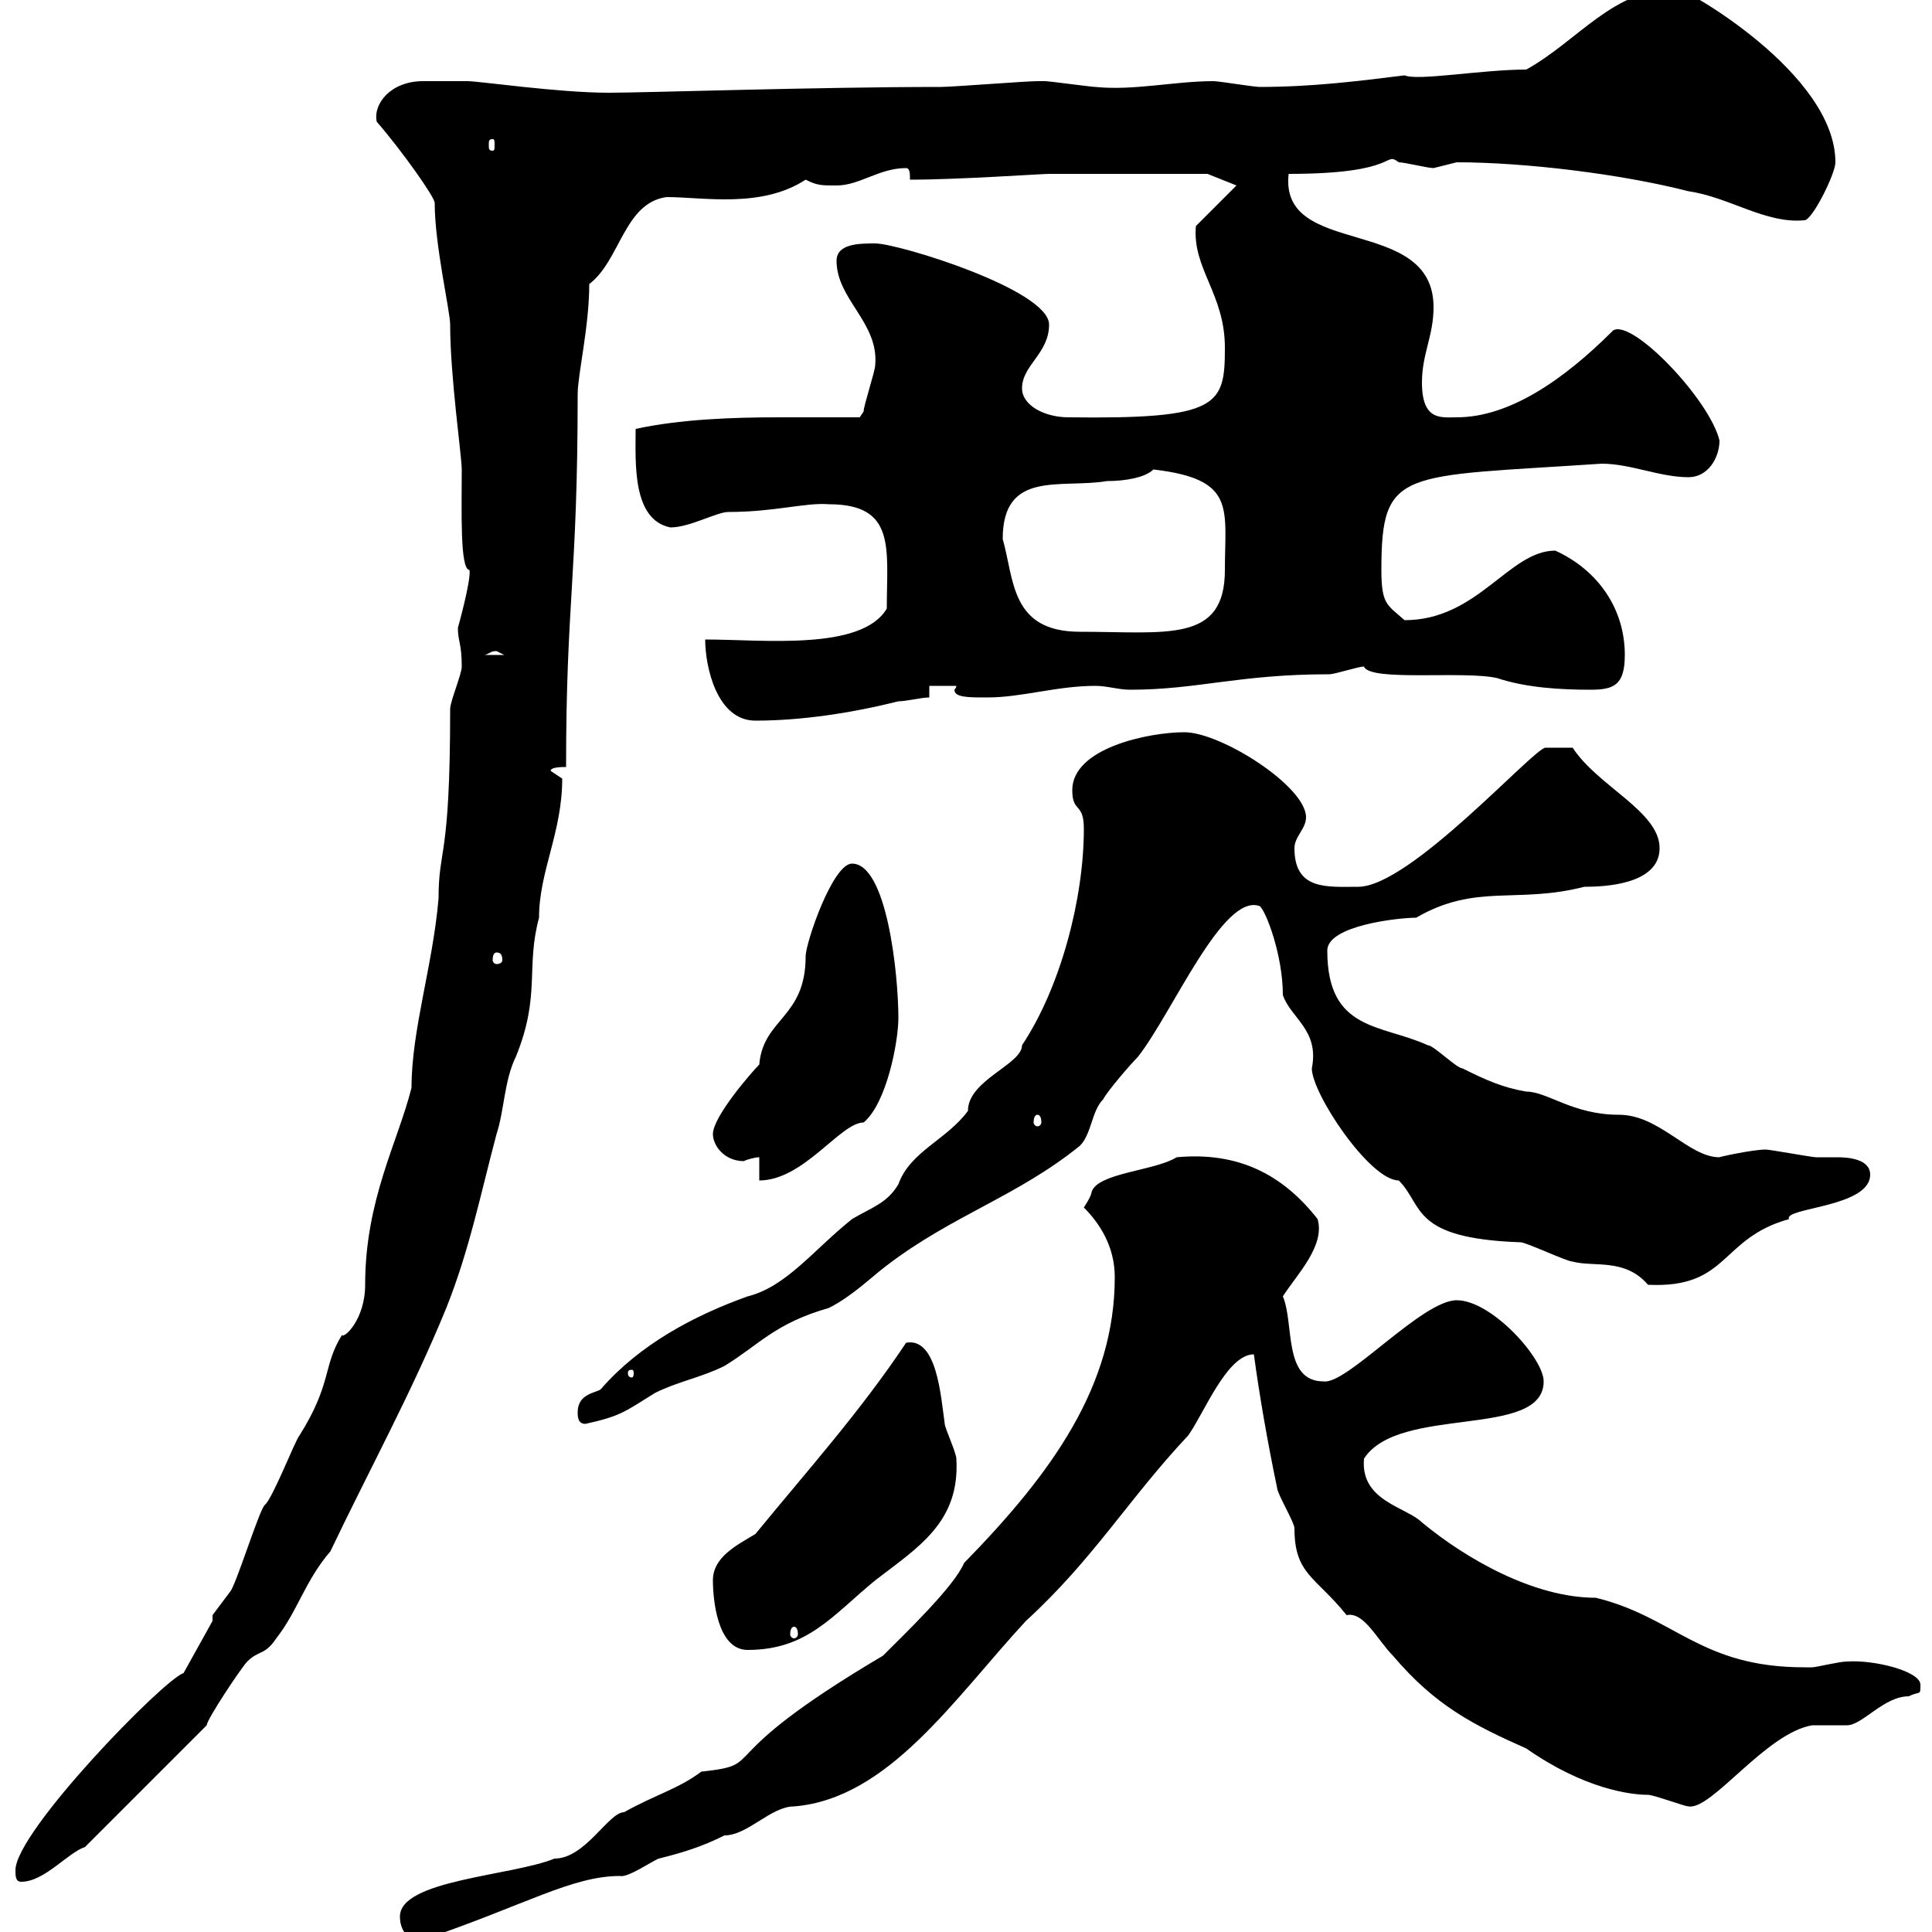 <svg xmlns="http://www.w3.org/2000/svg" xmlns:xlink="http://www.w3.org/1999/xlink" width="300" height="300"><path d="M62.10 297.60C62.10 299.70 63.30 301.50 65.70 301.20C81.60 295.80 88.80 291.30 96.30 291.30C97.50 291.60 101.40 288.90 102.30 288.60C105.90 287.70 108.90 286.80 112.50 285C116.10 285 119.70 280.50 123.30 280.50C138 279.30 148.20 263.70 159.30 251.70C169.80 242.10 175.20 232.80 184.50 222.90C186.90 219.60 190.50 210.30 194.70 210.30C195.60 216.90 196.80 223.80 198.30 231C198.30 231.90 201 236.40 201 237.30C201 244.50 204.30 244.80 209.10 250.80C211.80 250.20 213.90 254.70 216.30 257.10C222.90 264.90 228.90 267.90 237 271.50C246 277.80 253.20 278.70 255.90 278.70C256.80 278.70 261.60 280.50 262.20 280.50C265.80 281.10 274.20 269.10 281.40 267.90C282 267.90 285.60 267.90 286.80 267.90C289.20 267.90 292.50 263.40 296.40 263.40C298.20 262.50 298.20 263.40 298.20 261.60C298.20 259.50 291 257.70 286.80 258C285.60 258 282 258.90 281.40 258.90C280.20 258.90 280.20 258.90 280.20 258.90C264 258.90 260.10 251.10 247.80 248.10C238.20 248.10 227.70 242.10 220.80 236.40C218.40 234 211.20 233.10 211.80 226.50C217.20 218.10 239.70 223.50 239.70 214.50C239.70 210.90 231.60 201.90 226.20 201.90C220.80 201.90 209.10 215.10 205.50 214.50C199.20 214.50 201 205.50 199.20 201.30C201.30 198 205.80 193.50 204.60 189.30C199.20 182.40 192.30 178.80 182.70 179.70C179.40 181.80 170.40 182.10 169.50 185.10C169.50 185.70 168.30 187.50 168.30 187.50C170.70 189.90 173.10 193.50 173.10 198.30C173.10 215.10 163.50 228.60 149.70 242.70C148.20 246.30 140.70 253.50 137.10 257.10C109.20 273.60 119.70 273.90 108.90 275.10C105.30 277.80 101.70 278.70 96.90 281.40C94.50 281.40 90.90 288.60 86.10 288.60C79.50 291.30 62.10 291.90 62.10 297.60ZM2.40 290.40C2.40 291.30 2.40 292.20 3.30 292.20C6.90 292.20 10.50 287.70 13.20 286.80L32.10 267.90C32.10 267 37.50 258.90 38.40 258C40.20 256.20 41.10 257.10 42.90 254.40C46.20 250.20 47.40 245.40 51.30 240.90C57.30 228.30 63.90 216.30 69.30 203.10C72.90 194.10 74.70 185.10 77.10 176.10C78.30 172.50 78.30 167.70 80.10 164.10C84 154.50 81.60 150.30 83.70 142.50C83.70 135.30 87.30 129.30 87.30 120.90C87.30 120.90 85.50 119.70 85.50 119.70C85.50 119.10 87.30 119.10 87.90 119.10C87.90 93.30 89.70 89.70 89.70 61.20C89.70 58.20 91.50 50.70 91.50 44.10C96.30 40.50 96.90 31.50 103.50 30.60C109.20 30.60 118.20 32.40 125.10 27.90C126.90 28.80 127.50 28.80 129.90 28.80C133.50 28.80 136.50 26.10 140.70 26.10C141.30 26.10 141.30 27 141.30 27.90C148.80 27.90 161.70 27 162.90 27L187.50 27L192 28.80L185.70 35.10C185.10 41.70 190.20 45.60 190.20 54C190.20 63 189.30 65.10 165.90 64.80C162.30 64.80 158.70 63 158.70 60.30C158.70 56.70 162.90 54.90 162.90 50.40C162.90 45 139.50 37.80 135.90 37.80C133.50 37.80 129.90 37.80 129.90 40.50C129.90 46.50 136.50 50.10 135.90 56.70C135.90 57.60 134.10 63 134.10 63.90C134.10 63.90 133.50 64.80 133.50 64.80C129.30 64.80 125.10 64.80 120.90 64.80C113.70 64.80 105.60 65.10 98.70 66.60C98.70 71.70 98.10 80.70 104.10 81.90C107.10 81.90 111.30 79.50 113.10 79.50C120.30 79.50 125.10 78 128.70 78.30C139.20 78.30 137.70 85.20 137.70 94.50C133.80 101.10 118.50 99.30 109.50 99.30C109.50 103.50 111.30 111.90 117.30 111.90C124.50 111.90 132.30 110.70 139.50 108.90C140.70 108.90 143.10 108.30 144.30 108.30L144.30 106.50L148.50 106.50C148.50 106.80 148.20 107.10 148.20 107.10C148.20 108.30 150.30 108.30 153.30 108.30C158.70 108.30 164.10 106.50 170.10 106.50C171.90 106.50 173.70 107.10 175.50 107.10C186 107.10 192.30 104.70 206.40 104.70C207.30 104.70 210.90 103.50 211.80 103.50C212.70 105.90 227.40 104.10 232.50 105.30C237 106.80 242.40 107.10 246.90 107.10C250.50 107.10 252.30 106.50 252.30 101.70C252.30 94.50 248.10 88.50 241.50 85.50C234.30 85.50 229.50 96.30 218.10 96.30C215.40 93.90 214.50 93.90 214.50 88.50C214.50 72.60 217.50 74.10 248.70 72C253.20 72 257.70 74.10 262.20 74.10C265.20 74.10 267 71.10 267 68.40C265.50 62.10 253.50 49.50 250.50 51.30C242.70 59.10 234.30 64.80 226.20 64.80C223.80 64.80 220.80 65.40 220.80 59.40C220.80 54.90 222.60 52.20 222.60 47.70C222.60 33.30 198.60 40.20 200.10 27C217.50 27 214.80 23.40 217.20 25.20C218.10 25.20 221.70 26.10 222.60 26.10C222.60 26.10 226.20 25.20 226.20 25.20C236.70 25.20 251.70 27 262.20 29.70C268.50 30.60 274.20 34.80 280.20 34.20C281.40 34.20 285 27 285 25.20C285 11.40 261.60-1.80 260.40-1.80C250.50-1.80 245.10 6.30 237 10.80C230.10 10.80 220.20 12.60 218.10 11.70C210.90 12.60 203.70 13.50 195.60 13.50C194.70 13.50 189.30 12.60 188.40 12.60C182.40 12.60 176.10 14.10 170.10 13.50C169.50 13.50 162.90 12.60 162.30 12.60C161.10 12.60 161.10 12.60 161.10 12.60C159.30 12.60 147.90 13.50 146.10 13.50C126.90 13.50 100.20 14.40 94.50 14.40C86.70 14.40 74.40 12.60 72.60 12.60C71.40 12.60 69.90 12.60 69.30 12.60C68.10 12.60 67.20 12.60 65.70 12.60C60.60 12.60 57.90 16.20 58.50 18.90C62.40 23.40 67.50 30.60 67.50 31.50C67.50 38.10 69.90 48.30 69.90 50.40C69.90 58.50 71.70 70.80 71.70 72.90C71.70 79.20 71.40 88.50 72.90 88.50C73.20 90 71.10 97.50 71.10 97.50C71.10 99.60 71.70 99.90 71.70 103.50C71.70 104.70 69.90 108.90 69.90 110.10C69.90 133.80 68.10 131.40 68.10 139.50C67.20 150 63.90 159.90 63.90 168.90C61.80 177.30 56.70 186.30 56.70 199.50C56.70 204.90 53.40 207.90 53.10 207.30C50.10 212.10 51.60 214.80 46.50 222.90C45.90 223.50 42.30 232.80 41.10 233.70C40.20 234.60 36.60 246.30 35.70 247.20C35.70 247.20 33 250.80 33 250.80C33 250.80 33 251.70 33 251.70L28.50 259.80C25.50 260.70 2.40 284.40 2.40 290.40ZM110.70 245.40C110.70 248.10 111.30 256.20 116.10 256.20C125.40 256.20 129.30 250.80 135.90 245.40C142.50 240.30 149.10 236.40 148.50 226.50C148.50 225.60 146.70 221.70 146.70 221.10C146.10 216.90 145.50 207.60 140.70 208.50C133.50 219.30 125.40 228.30 117.30 238.20C114.30 240 110.70 241.80 110.70 245.40ZM123.30 252.60C123.60 252.60 123.90 252.90 123.90 253.80C123.90 254.10 123.60 254.40 123.30 254.40C123 254.40 122.70 254.10 122.70 253.80C122.70 252.90 123 252.60 123.30 252.60ZM89.70 219.30C89.70 219.90 89.70 221.10 90.90 221.10C96.30 219.90 96.90 219.30 101.70 216.30C105.30 214.50 108.90 213.90 112.50 212.10C117.90 208.80 120.30 205.50 128.70 203.10C132.30 201.30 135.30 198.30 137.70 196.50C147.90 188.70 158.10 185.70 167.70 177.90C169.50 176.10 169.50 172.50 171.30 170.70C171.90 169.50 175.50 165.30 176.70 164.10C182.10 157.20 189.90 138.60 195.60 140.70C196.50 141.30 199.20 148.20 199.20 154.50C200.40 158.10 204.90 159.90 203.70 165.90C203.70 169.80 212.70 183.30 217.20 183.30C221.10 187.20 219 192.30 236.10 192.90C237 192.90 243.30 195.90 244.20 195.90C247.50 196.80 252.30 195.30 255.90 199.50C268.50 200.10 267 192.30 277.80 189.30C276.90 187.50 290.40 187.50 290.40 182.40C290.40 180 287.10 179.70 285.30 179.70C283.80 179.70 282.90 179.70 282 179.70C281.40 179.70 274.80 178.50 274.20 178.50C272.10 178.50 266.70 179.70 267 179.70C262.20 179.70 257.70 173.10 251.40 173.10C244.20 173.10 240.30 169.50 237 169.50C233.40 168.90 230.70 167.70 227.10 165.90C226.20 165.90 222.60 162.30 221.70 162.30C214.50 159 206.10 160.20 206.10 147.60C206.10 143.70 217.20 142.50 219.90 142.50C229.20 137.10 235.50 140.40 246 137.70C249 137.70 257.70 137.40 257.70 131.70C257.70 126 248.10 122.10 244.20 116.10C241.80 116.10 240.60 116.10 240 116.10C238.20 116.10 219 137.70 210.90 137.70C206.10 137.70 201 138.30 201 131.70C201 129.90 202.80 128.70 202.80 126.90C202.80 122.10 189.60 113.70 183.90 113.70C178.50 113.70 166.50 116.10 166.50 122.70C166.50 126.30 168.30 124.50 168.30 128.70C168.30 139.50 164.70 153.30 158.70 162.30C158.70 165.30 150.30 167.70 150.30 172.50C147 177 141.30 178.80 139.50 183.90C137.70 186.90 135.30 187.50 132.30 189.30C126.30 194.10 122.10 199.80 116.10 201.30C107.70 204.30 99.30 208.80 93.30 215.70C92.70 216.30 89.70 216.30 89.70 219.30ZM98.10 212.70C98.40 212.70 98.40 213 98.40 213.30C98.40 213.30 98.40 213.90 98.10 213.90C97.50 213.90 97.50 213.30 97.50 213.30C97.50 213 97.50 212.70 98.10 212.70ZM117.90 179.70L117.90 183.30C124.80 183.30 130.50 174.30 134.10 174.30C137.70 171.30 139.50 161.70 139.50 158.10C139.50 151.20 137.70 134.10 132.30 134.10C129.30 134.10 125.10 146.40 125.10 148.50C125.10 158.10 118.50 158.10 117.90 165.30C116.70 166.50 110.70 173.40 110.70 176.10C110.70 177.90 112.50 180.30 115.50 180.30C116.10 180 117.30 179.70 117.90 179.70ZM161.10 173.10C161.40 173.10 161.70 173.40 161.70 174.30C161.70 174.60 161.40 174.90 161.10 174.90C160.80 174.90 160.50 174.60 160.50 174.30C160.50 173.40 160.80 173.10 161.10 173.10ZM77.10 147.90C77.70 147.90 78 148.20 78 149.10C78 149.40 77.70 149.70 77.10 149.70C76.80 149.70 76.50 149.40 76.50 149.10C76.50 148.20 76.80 147.90 77.10 147.90ZM77.10 101.10C77.10 101.10 78.30 101.70 78.30 101.70L75.30 101.70C76.20 101.40 76.20 101.10 77.10 101.10ZM155.70 83.70C155.70 72.90 164.70 75.90 171.90 74.70C174.90 74.70 177.90 74.10 179.10 72.90C192 74.40 190.20 78.90 190.20 88.50C190.20 99.90 181.20 98.10 167.70 98.10C156.90 98.10 157.50 90 155.70 83.70ZM76.50 21.60C76.80 21.60 76.80 21.90 76.80 22.50C76.80 23.10 76.80 23.40 76.50 23.40C75.90 23.40 75.90 23.10 75.90 22.50C75.90 21.90 75.90 21.60 76.50 21.60Z"/></svg>